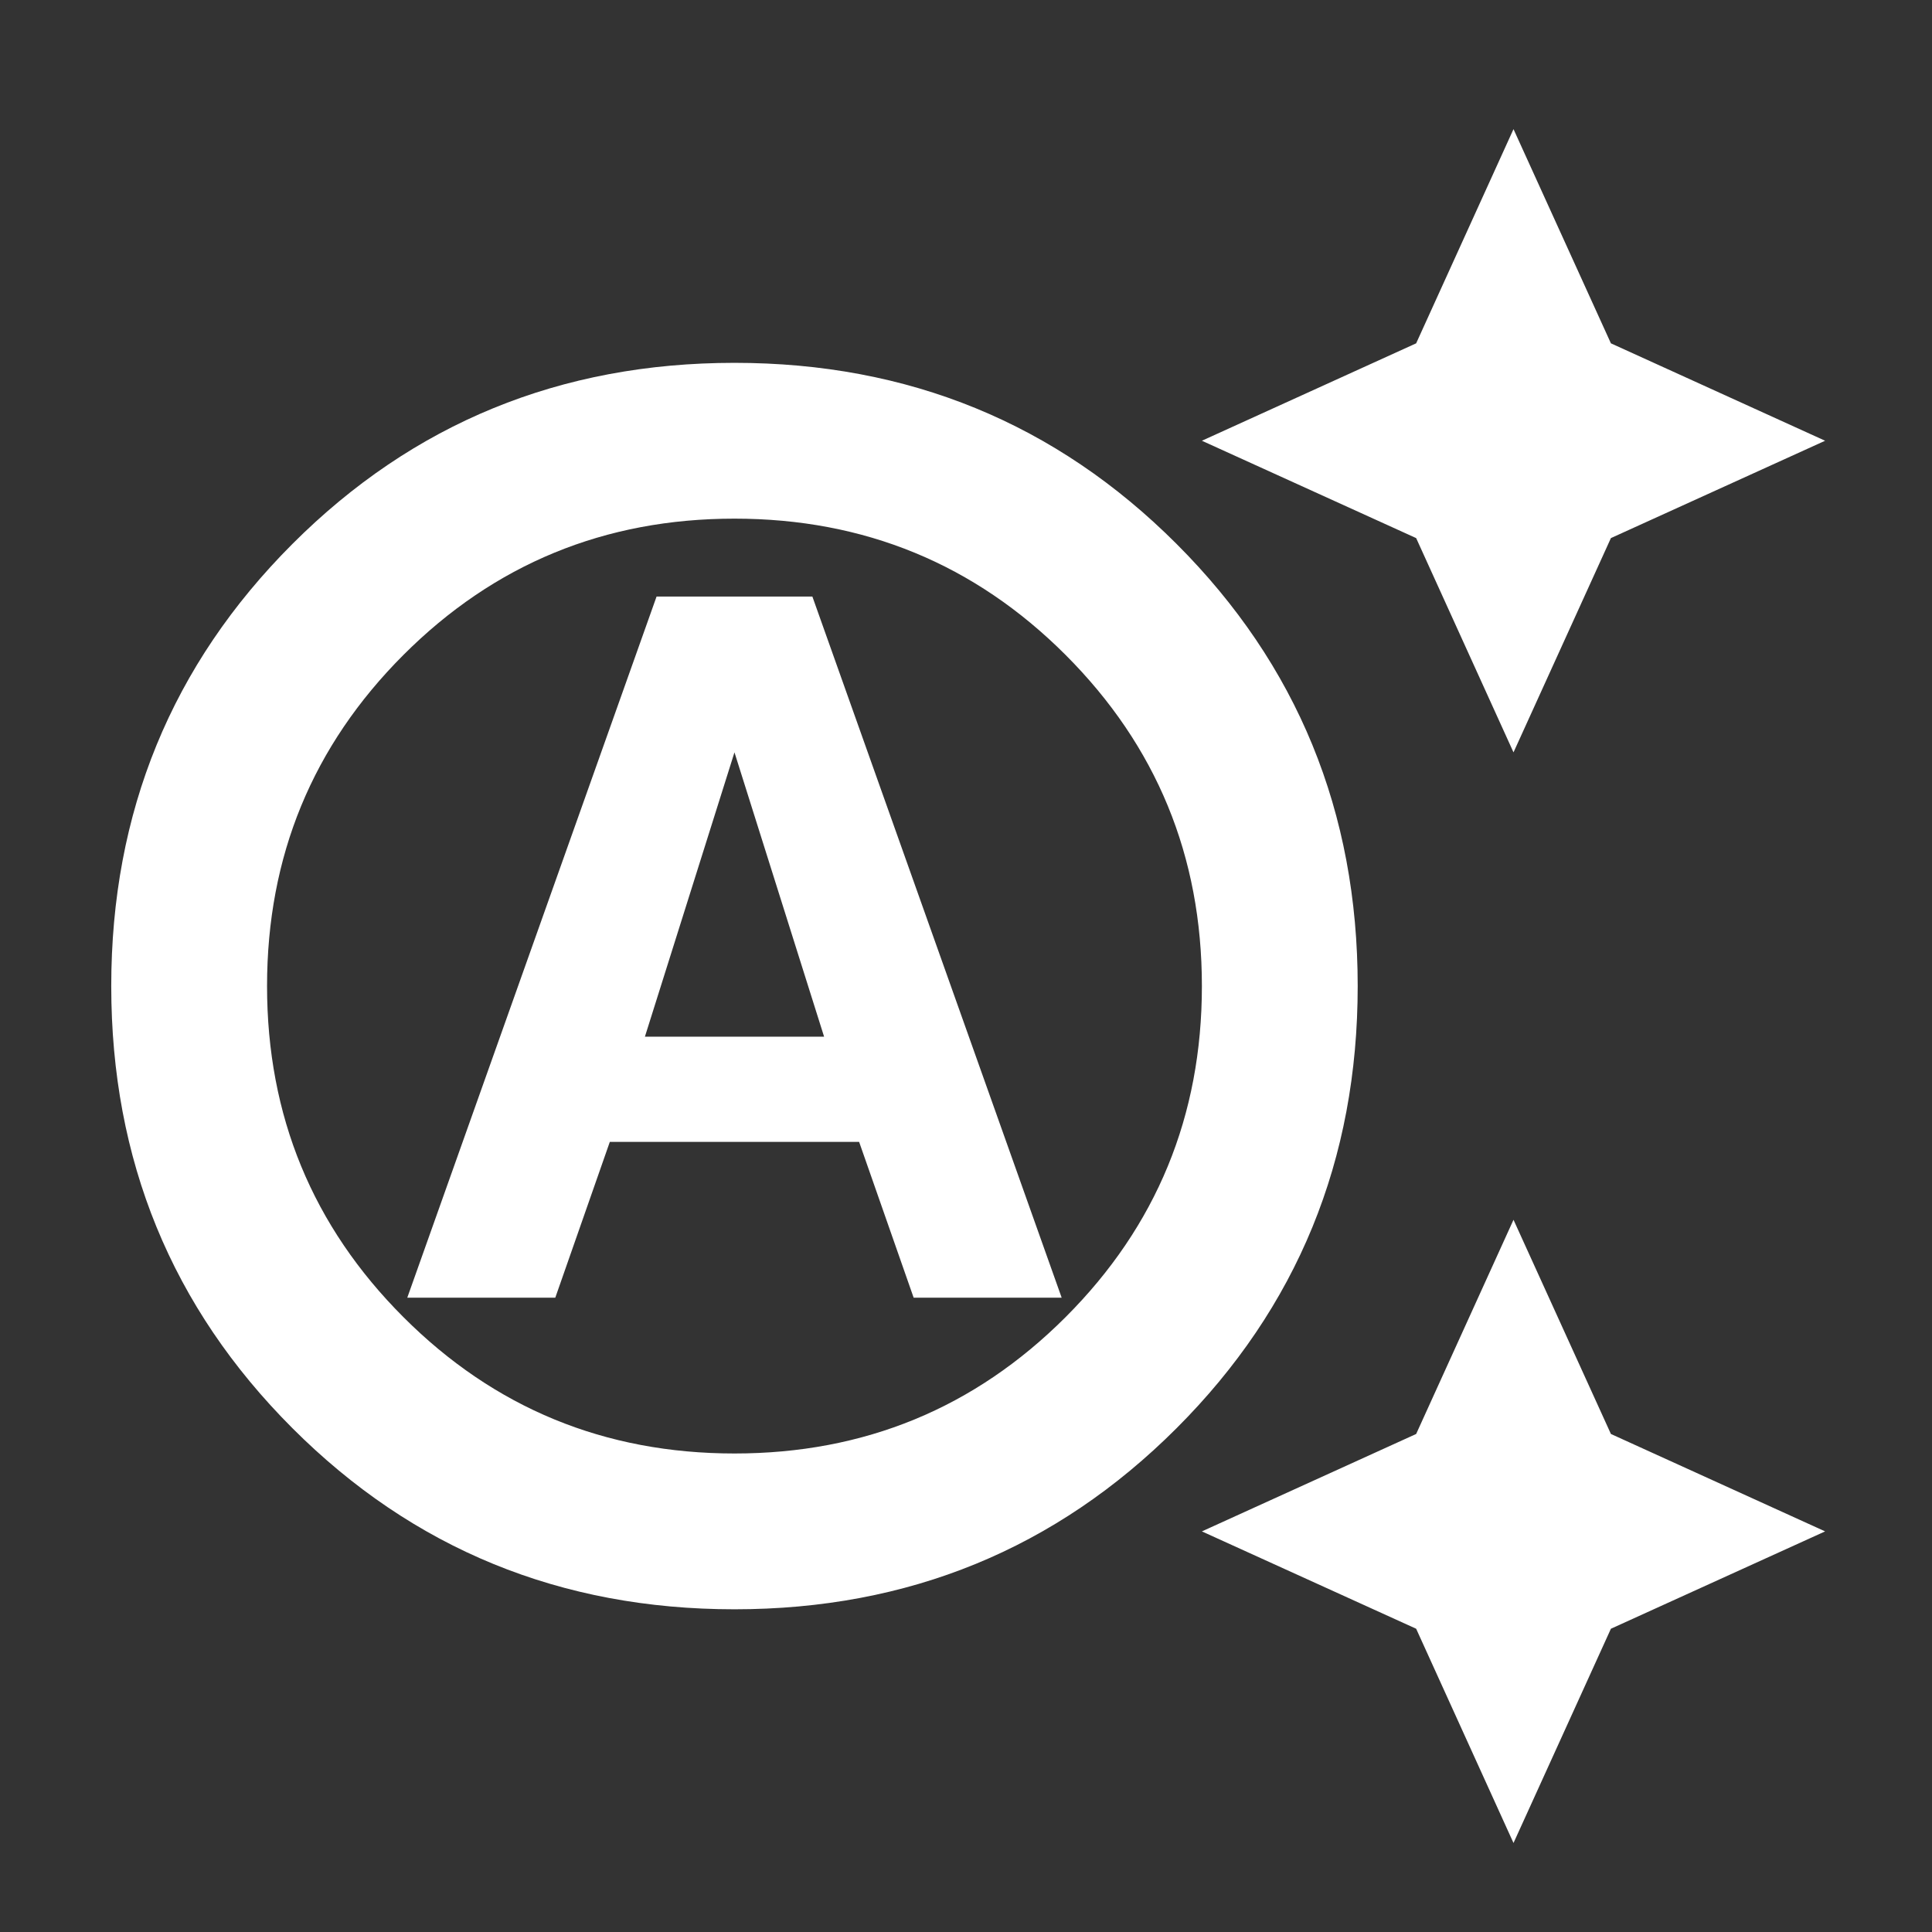 <svg width="31" height="31" fill="none" xmlns="http://www.w3.org/2000/svg"><rect width="100%" height="100%" fill="#333333" stroke="none"/><mask id="a" style="mask-type:alpha" maskUnits="userSpaceOnUse" x="0" y="0" width="31" height="31"><path fill="#D9D9D9" d="M.536.822h30v30h-30z"/></mask><g mask="url(#a)"><path d="M24.285 12.072l-1.562-3.438-3.438-1.562 3.438-1.563 1.562-3.437 1.563 3.437 3.437 1.563-3.437 1.562-1.563 3.438zm0 17.5l-1.562-3.438-3.438-1.562 3.438-1.563 1.562-3.437 1.563 3.437 3.437 1.563-3.437 1.562-1.563 3.438zm-17.75-8.75l4-11.25h2.5l4 11.25H14.66l-.875-2.5h-4l-.875 2.5H6.535zm3.813-4.188h2.875l-1.438-4.562-1.437 4.562zm1.437 6.688c2.084 0 3.855-.73 5.313-2.188 1.458-1.458 2.187-3.229 2.187-5.312 0-2.084-.729-3.854-2.187-5.313-1.458-1.458-3.23-2.187-5.313-2.187-2.083 0-3.854.729-5.312 2.187-1.458 1.459-2.188 3.23-2.188 5.313 0 2.083.73 3.854 2.188 5.312 1.458 1.459 3.23 2.188 5.312 2.188zm0 2.5c-2.791 0-5.156-.969-7.093-2.906-1.938-1.938-2.907-4.303-2.907-7.094 0-2.792.97-5.156 2.907-7.094 1.937-1.937 4.302-2.906 7.093-2.906 2.792 0 5.157.969 7.094 2.906 1.938 1.938 2.906 4.302 2.906 7.094 0 2.791-.968 5.156-2.906 7.094-1.937 1.937-4.302 2.906-7.094 2.906z" fill="#fff"/></g></svg>